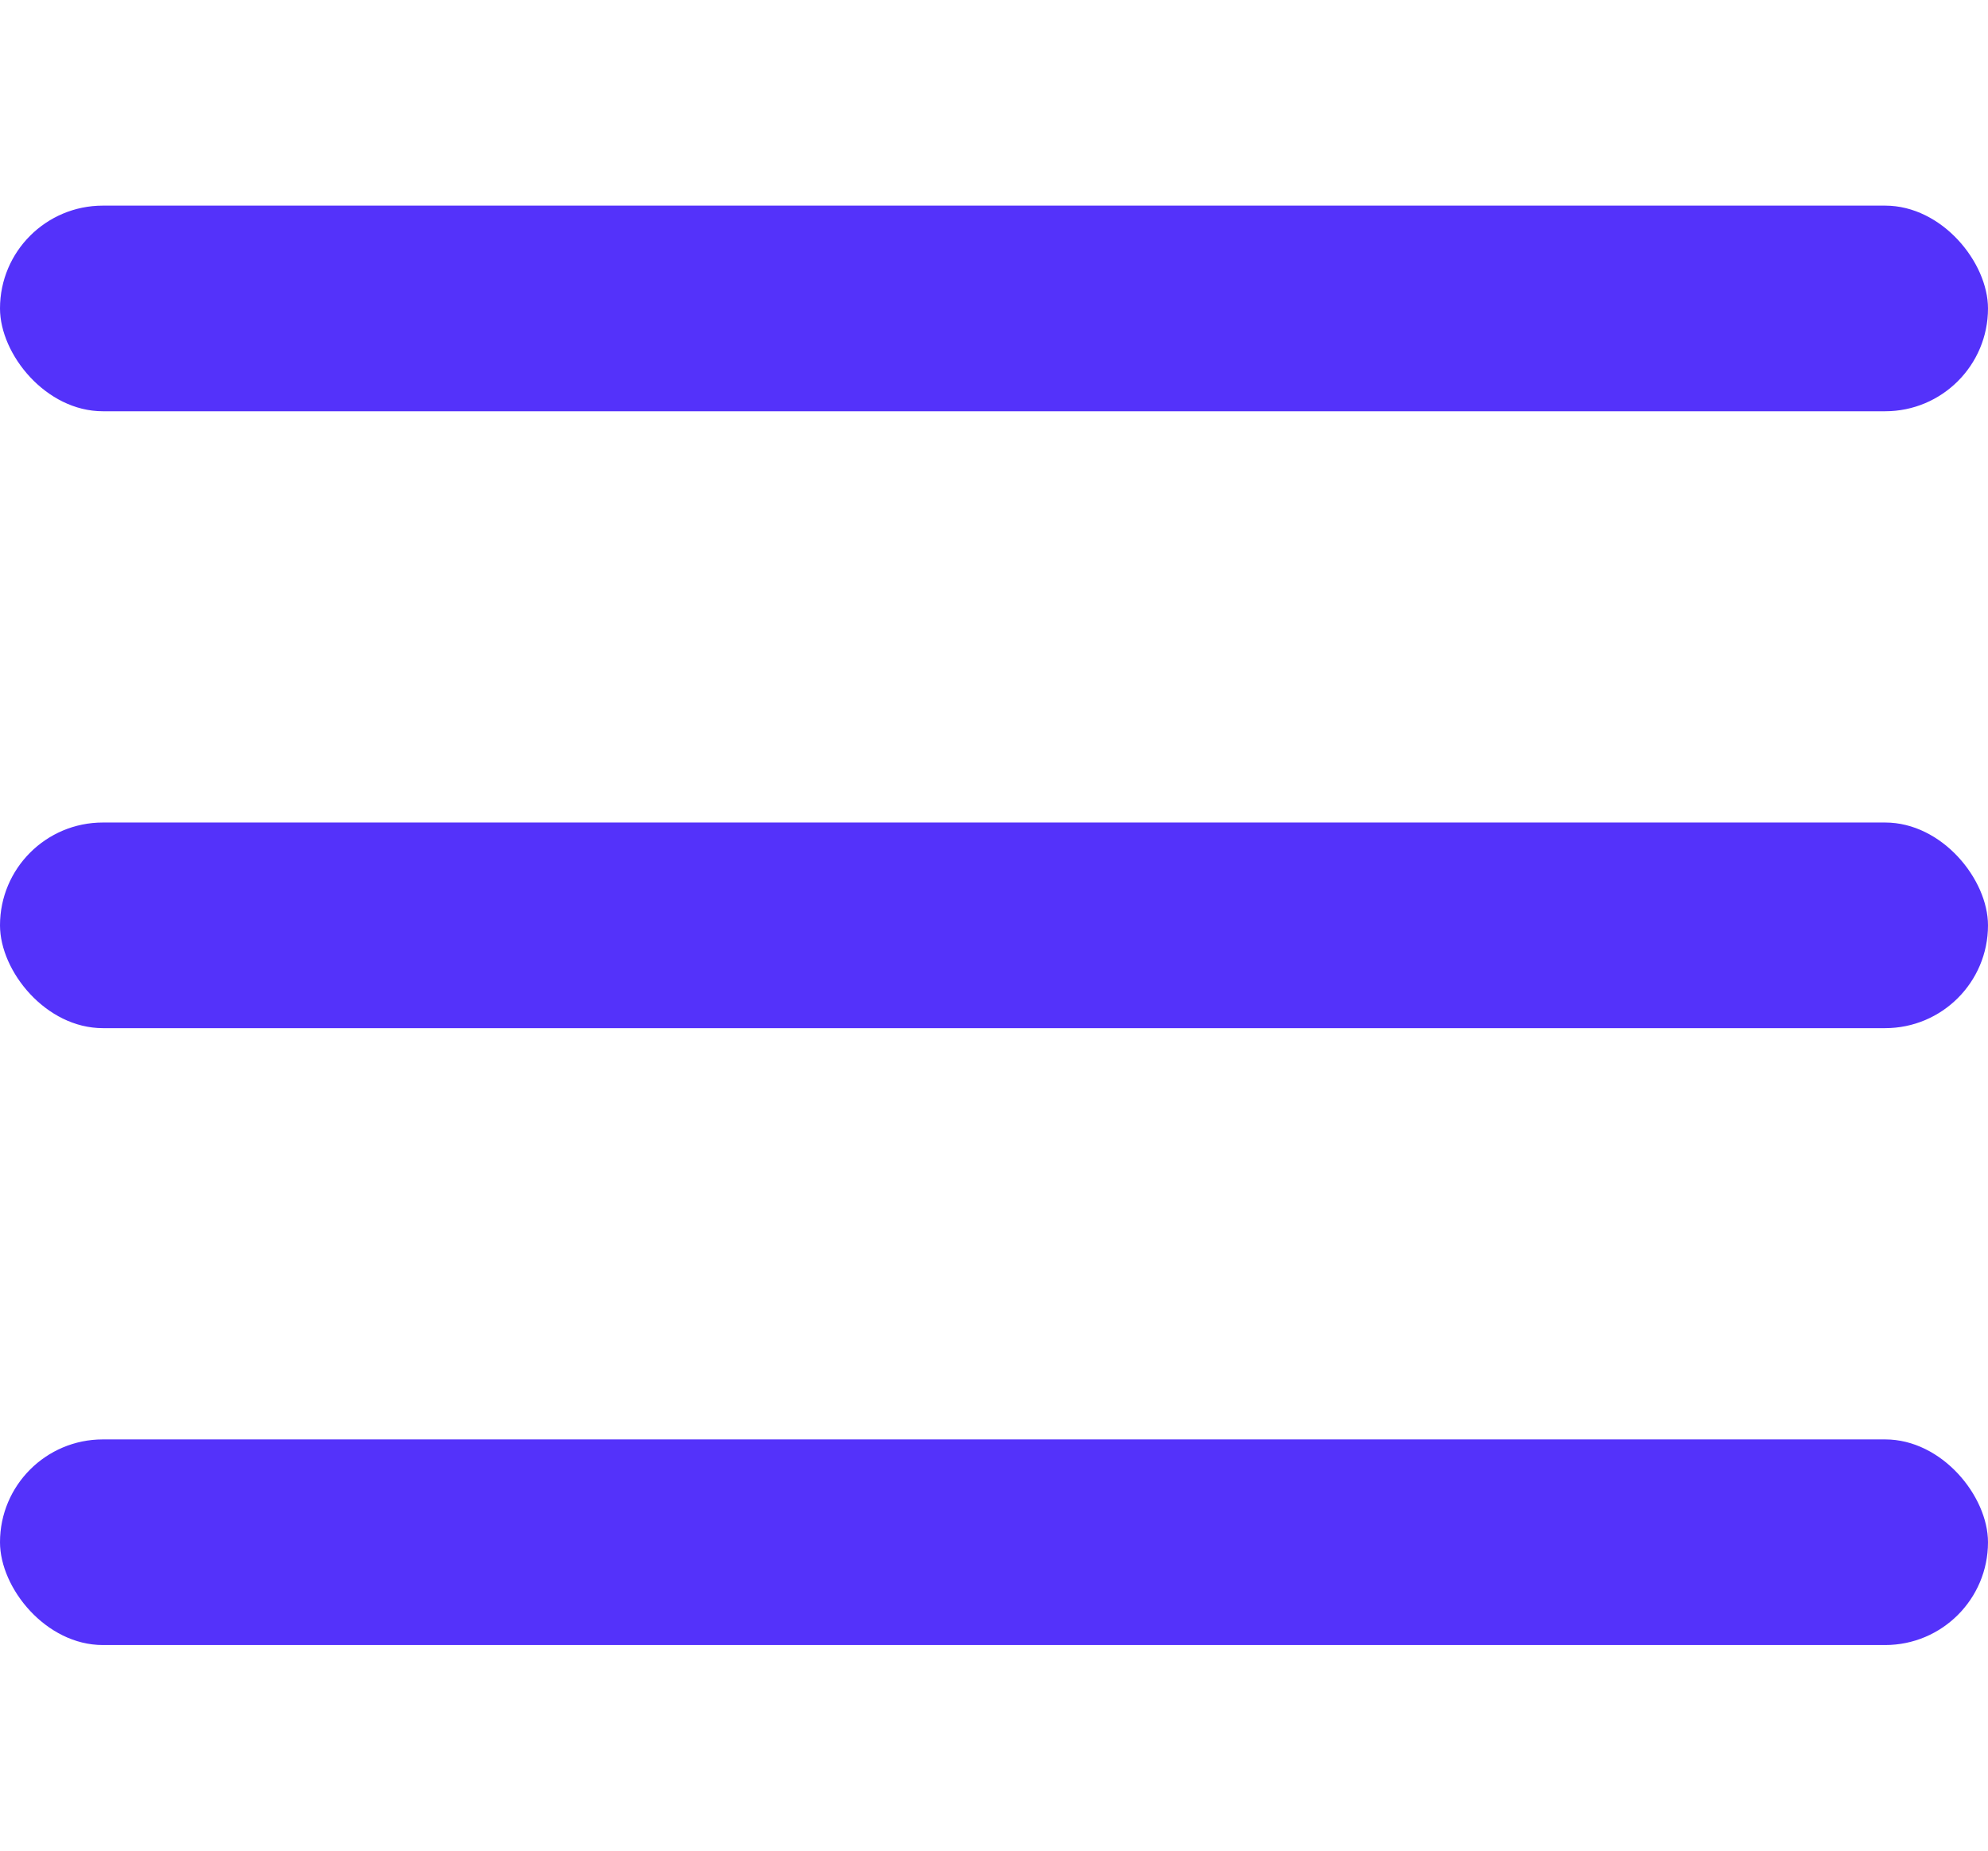 <?xml version="1.0" encoding="UTF-8"?> <svg xmlns="http://www.w3.org/2000/svg" width="29" height="27" viewBox="0 0 29 27" fill="none"><rect y="3" width="29" height="3" rx="1.5" fill="#5432FA"></rect><rect y="12" width="29" height="3" rx="1.5" fill="#5432FA"></rect><rect y="21" width="29" height="3" rx="1.5" fill="#5432FA"></rect></svg> 
